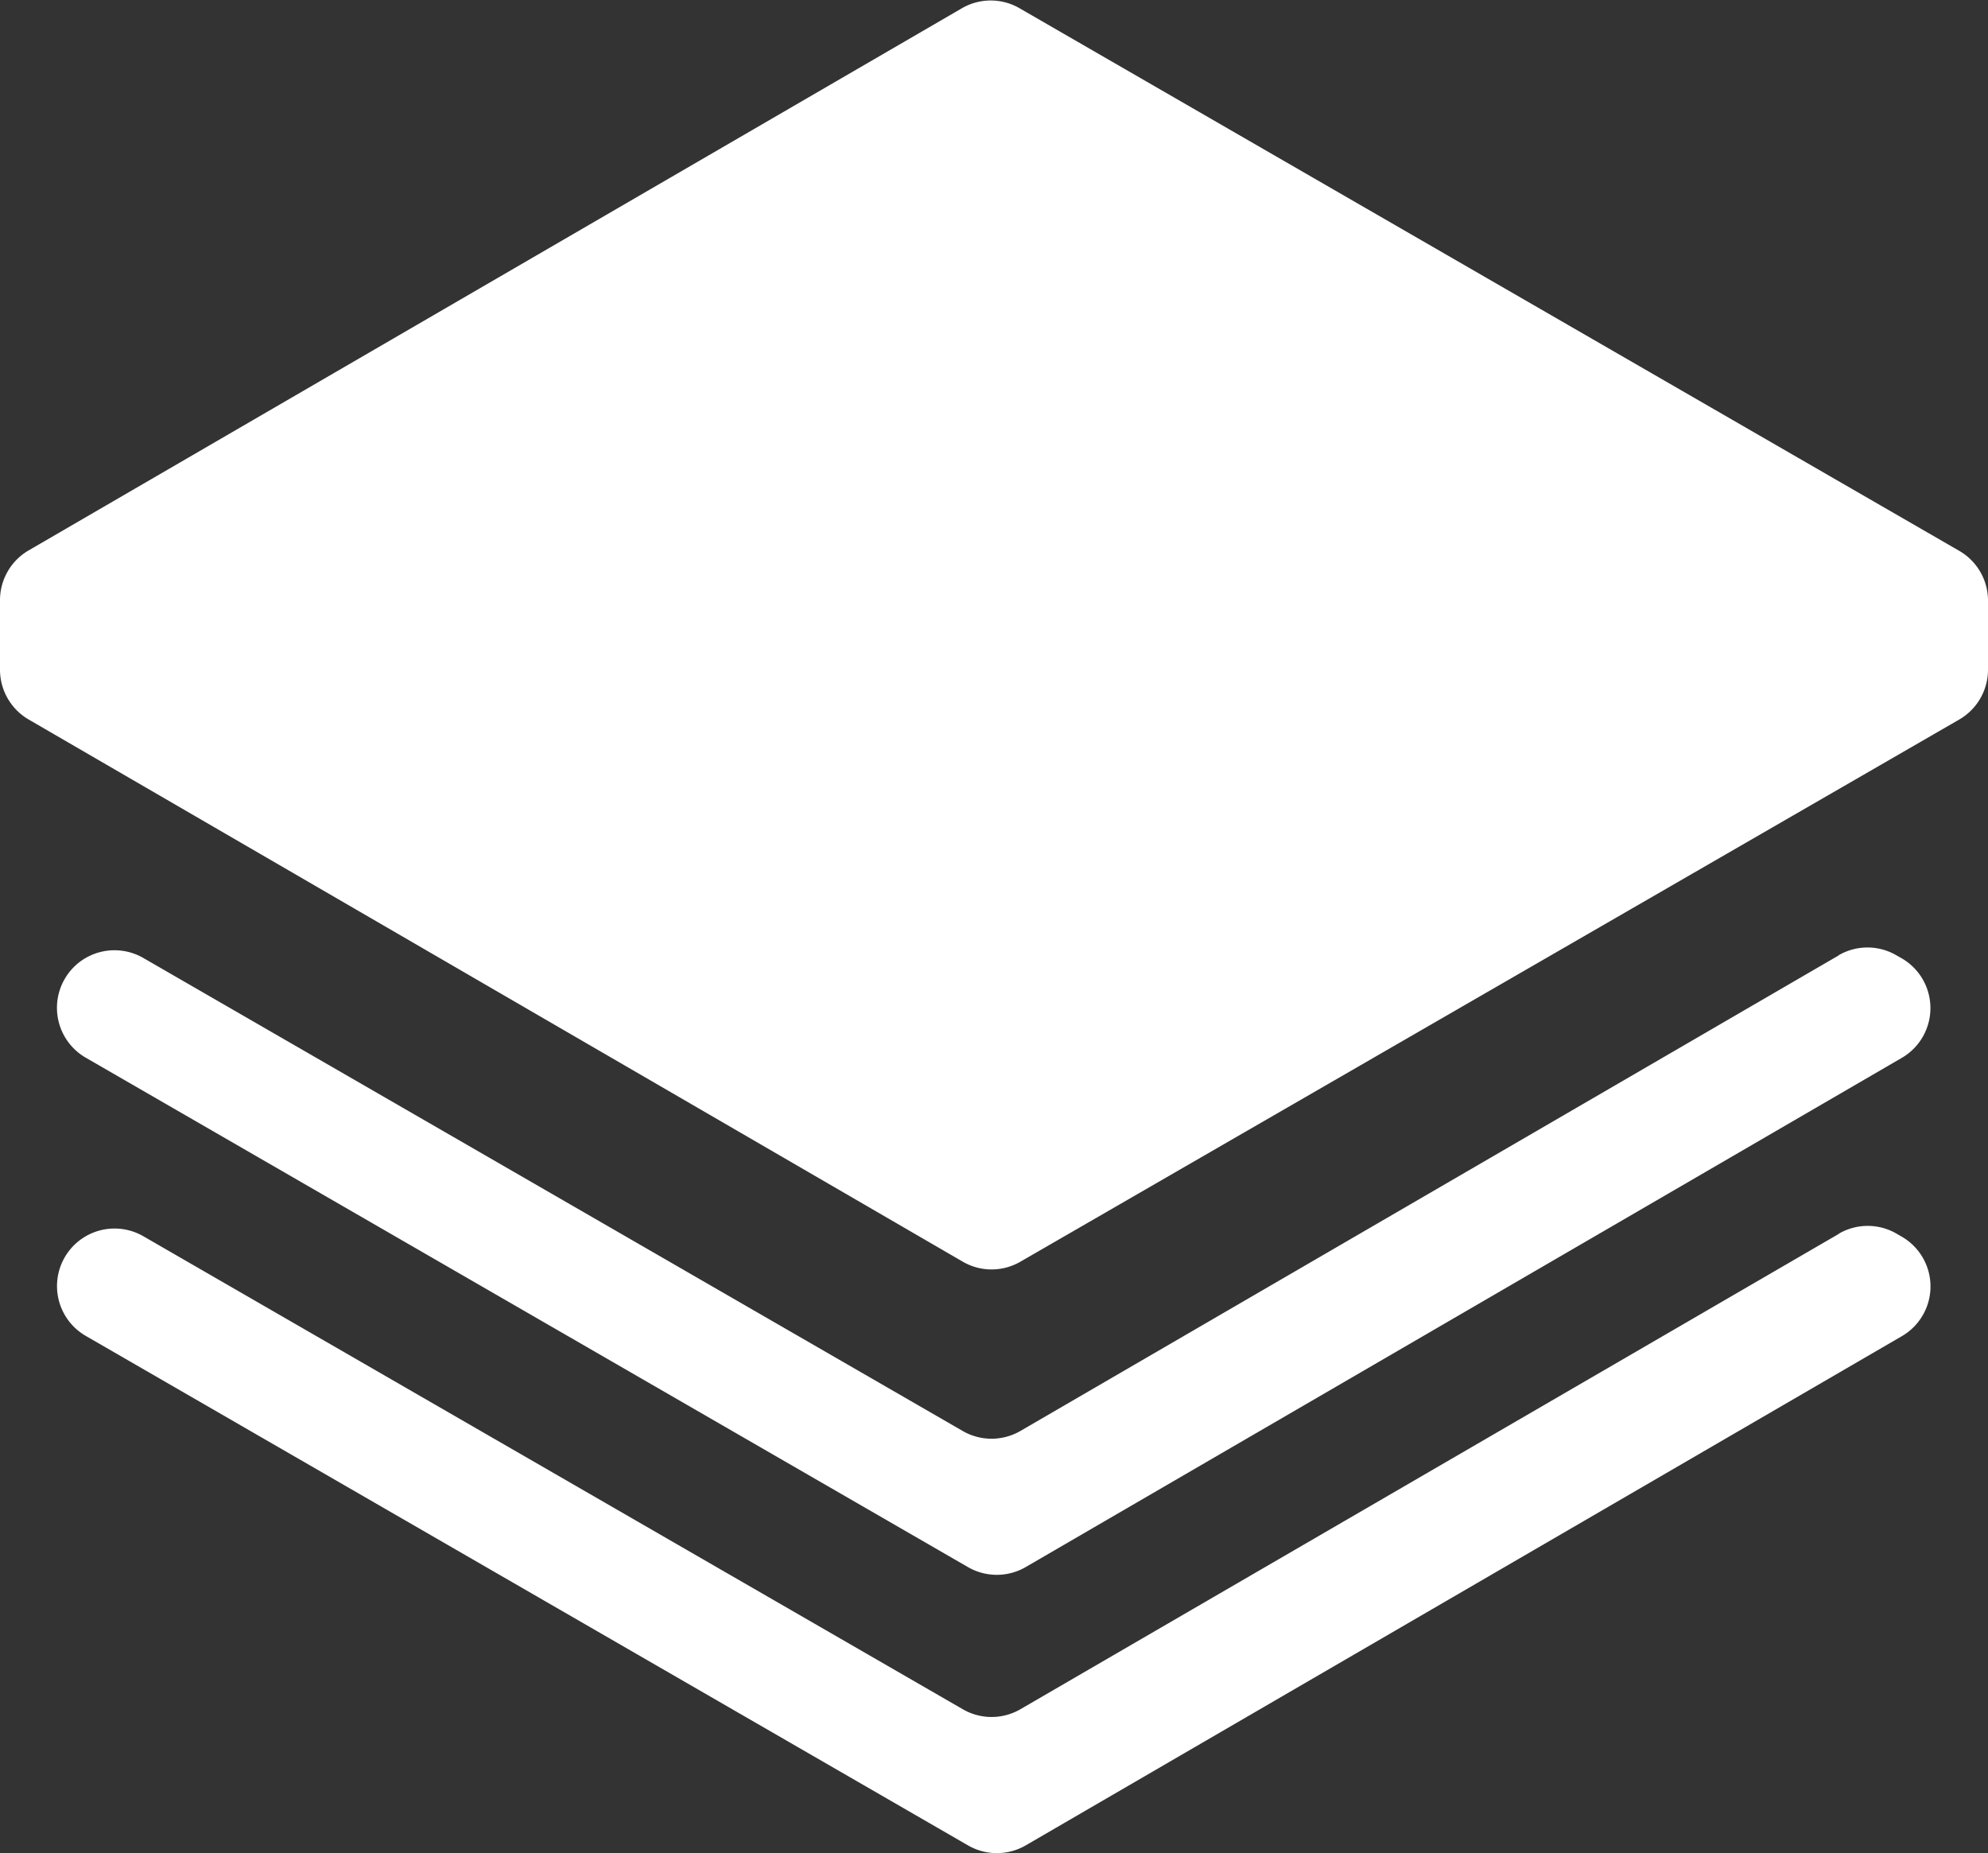 <svg xmlns="http://www.w3.org/2000/svg" width="32.27" height="30.081" viewBox="0 0 32.27 30.081">
  <rect x="0" y="0" width="32.27" height="30.081" fill="#333333" stroke="none"/>
  <path id="パス_4182" data-name="パス 4182" d="M1310.906,431.2v1.127a.935.935,0,0,1-.466.809l-15.24,8.8a.932.932,0,0,1-.936,0l-15.163-8.8a.936.936,0,0,1-.465-.807V431.2a.935.935,0,0,1,.464-.808l15.15-8.8a.932.932,0,0,1,.936,0l15.252,8.806A.932.932,0,0,1,1310.906,431.2Zm-2.422,5.764-13.285,7.72a.935.935,0,0,1-.936,0l-13.3-7.677a.936.936,0,0,0-.937,0h0a.935.935,0,0,0,0,1.617l14.322,8.269a.936.936,0,0,0,.937,0l14.22-8.264a.934.934,0,0,0,0-1.617l-.09-.051A.932.932,0,0,0,1308.484,436.961Zm0,4.521L1295.2,449.2a.932.932,0,0,1-.936,0l-13.3-7.676a.934.934,0,0,0-.937,0h0a.934.934,0,0,0,0,1.616l14.322,8.27a.936.936,0,0,0,.937,0l14.22-8.264a.933.933,0,0,0,0-1.616l-.09-.052A.932.932,0,0,0,1308.484,441.482Z" transform="translate(-1278.636 -421.458)" fill="#fff"/>
</svg>
